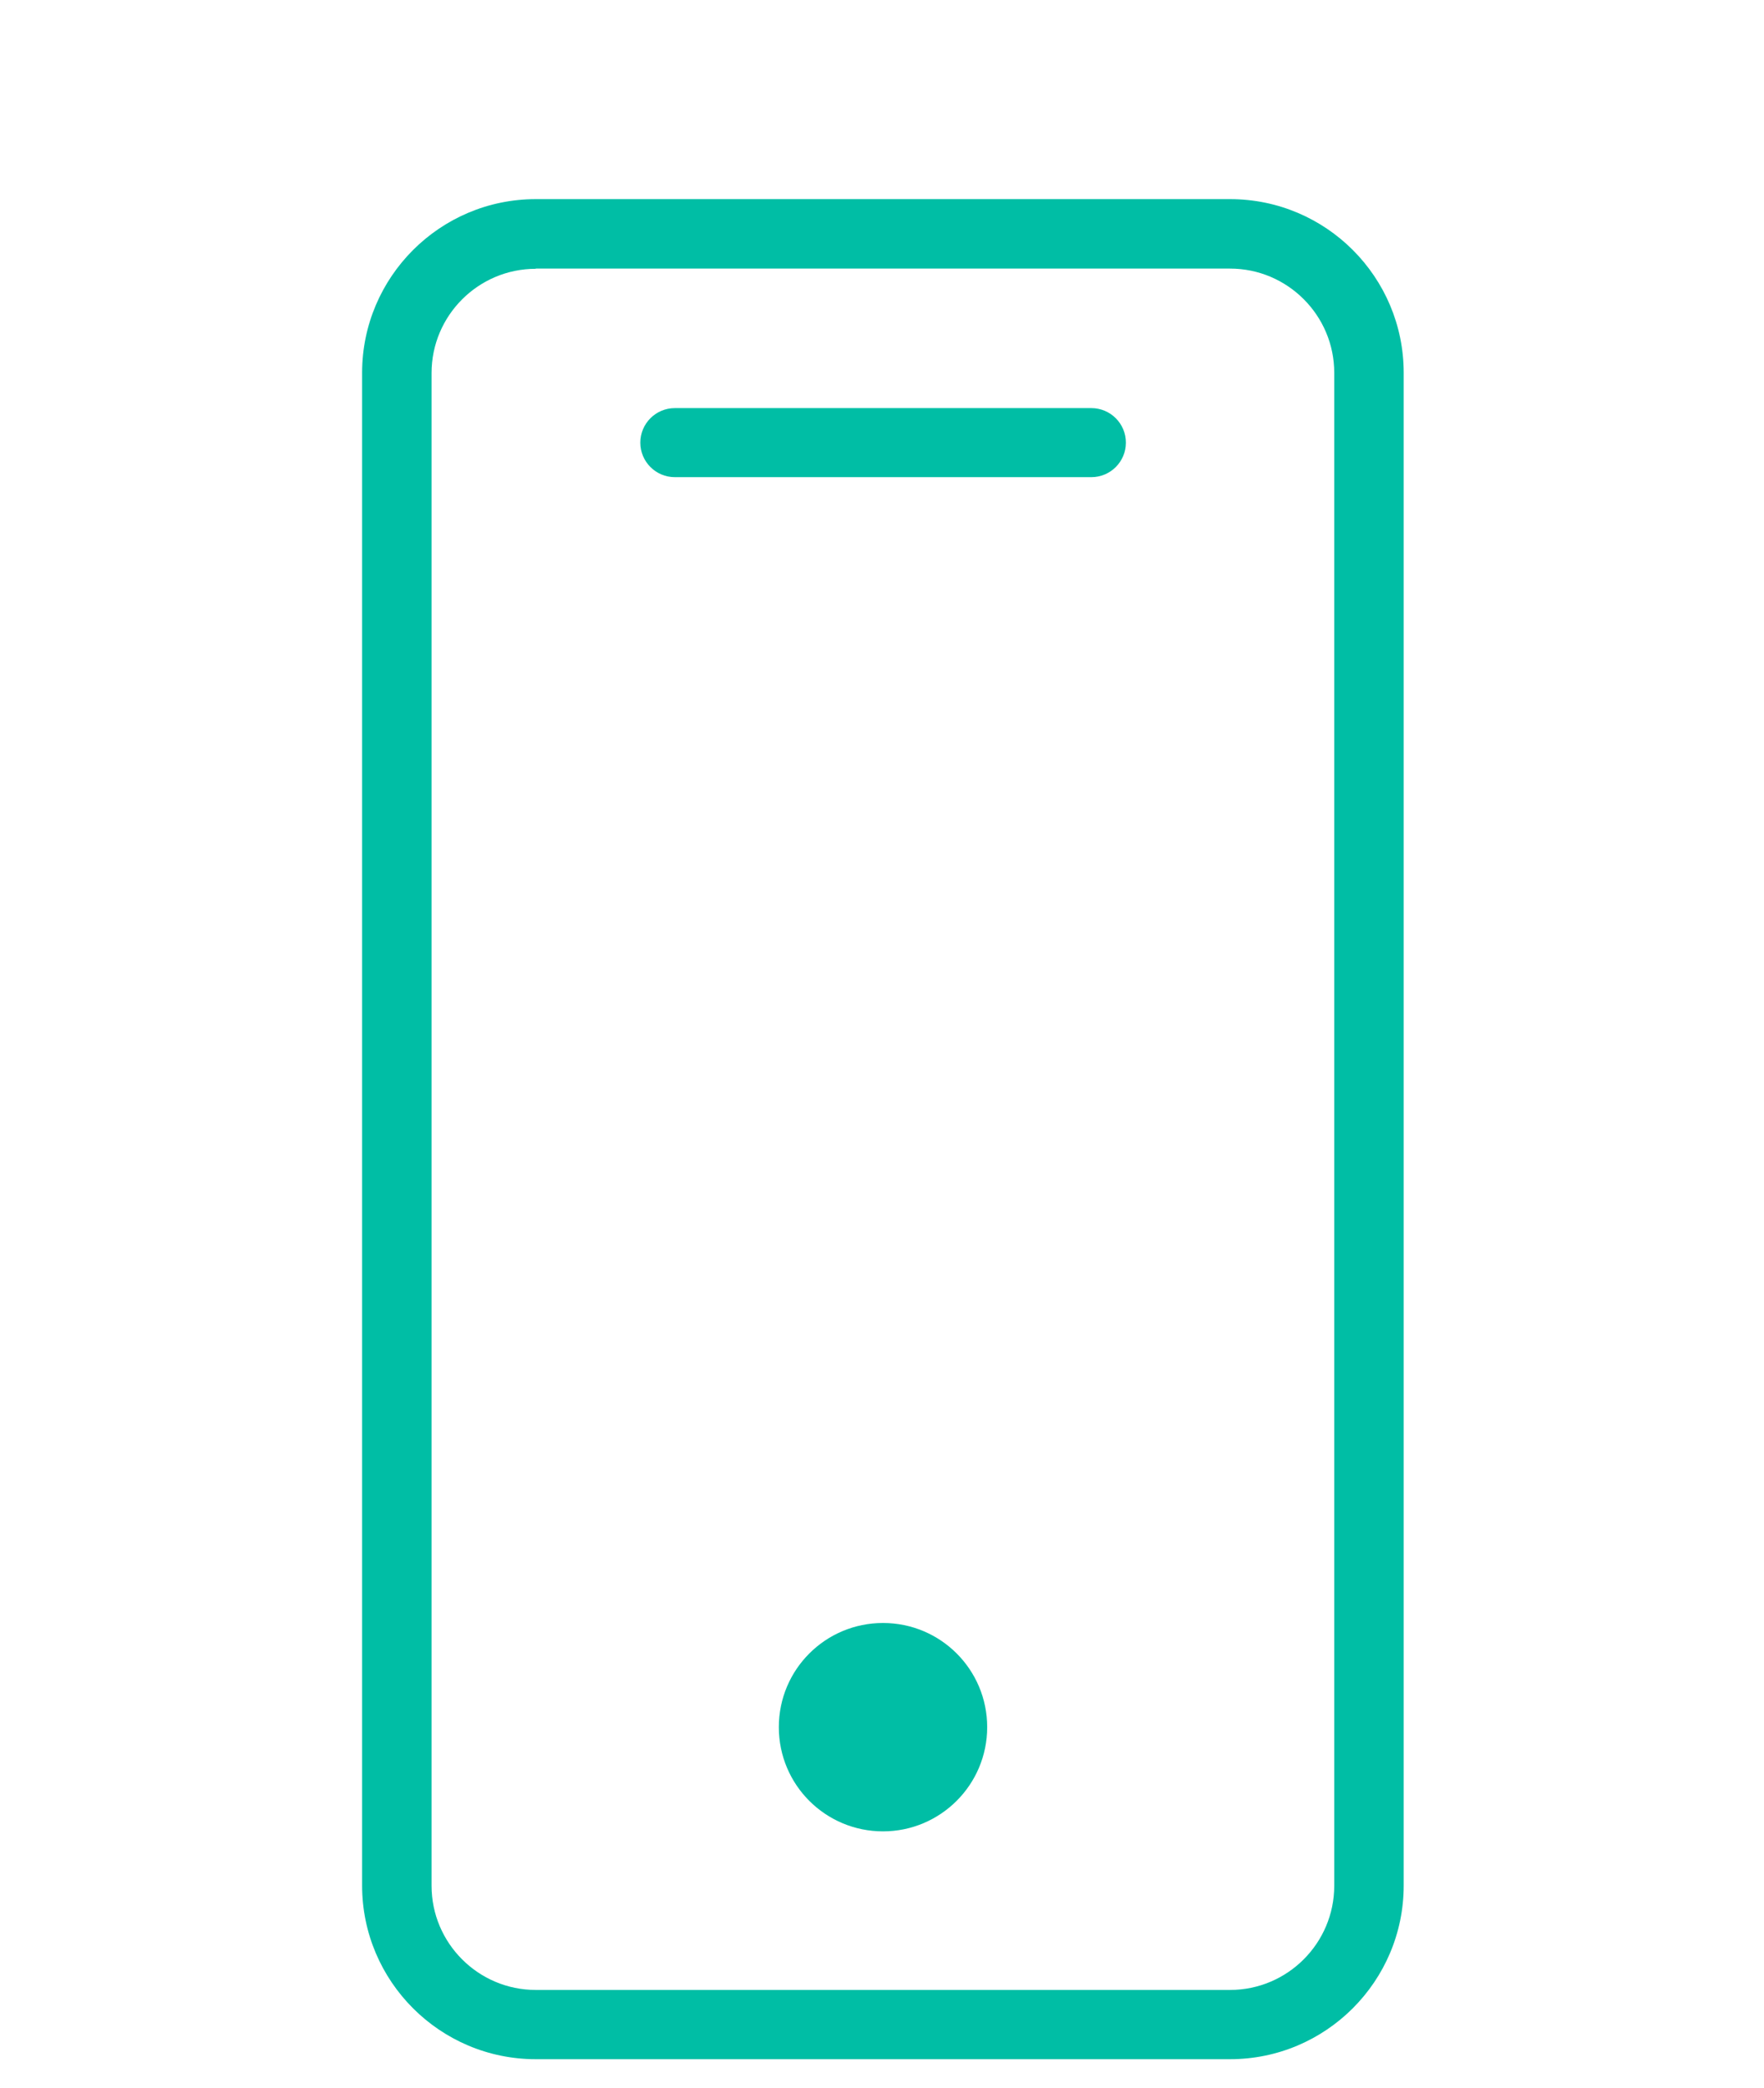 <?xml version="1.0" encoding="UTF-8"?><svg id="Ebene_2" xmlns="http://www.w3.org/2000/svg" viewBox="0 0 87.88 104.03"><defs><style>.cls-1{fill:#00bea5;}</style></defs><g id="Ebene_2-2"><path class="cls-1" d="m61.29,102.58H26.69c-4.77,0-8.65-3.88-8.65-8.65V18.57c0-4.77,3.88-8.65,8.65-8.65h34.59c4.78,0,8.65,3.88,8.65,8.65v75.36c0,4.77-3.88,8.65-8.65,8.65h0ZM26.69,13.39c-2.86,0-5.19,2.33-5.19,5.19v75.36c0,2.86,2.33,5.19,5.19,5.19h34.59c2.86,0,5.19-2.33,5.19-5.19V18.57c0-2.86-2.33-5.19-5.19-5.19H26.69Z"/><path class="cls-1" d="m43.99,91.23c2.86,0,5.19-2.32,5.19-5.19s-2.32-5.19-5.19-5.19-5.19,2.32-5.19,5.19,2.32,5.19,5.19,5.19"/><path class="cls-1" d="m54.37,23.77h-20.75c-.95,0-1.72-.77-1.72-1.72s.77-1.72,1.72-1.72h20.75c.95,0,1.72.77,1.72,1.72s-.77,1.72-1.72,1.72Z"/></g></svg>